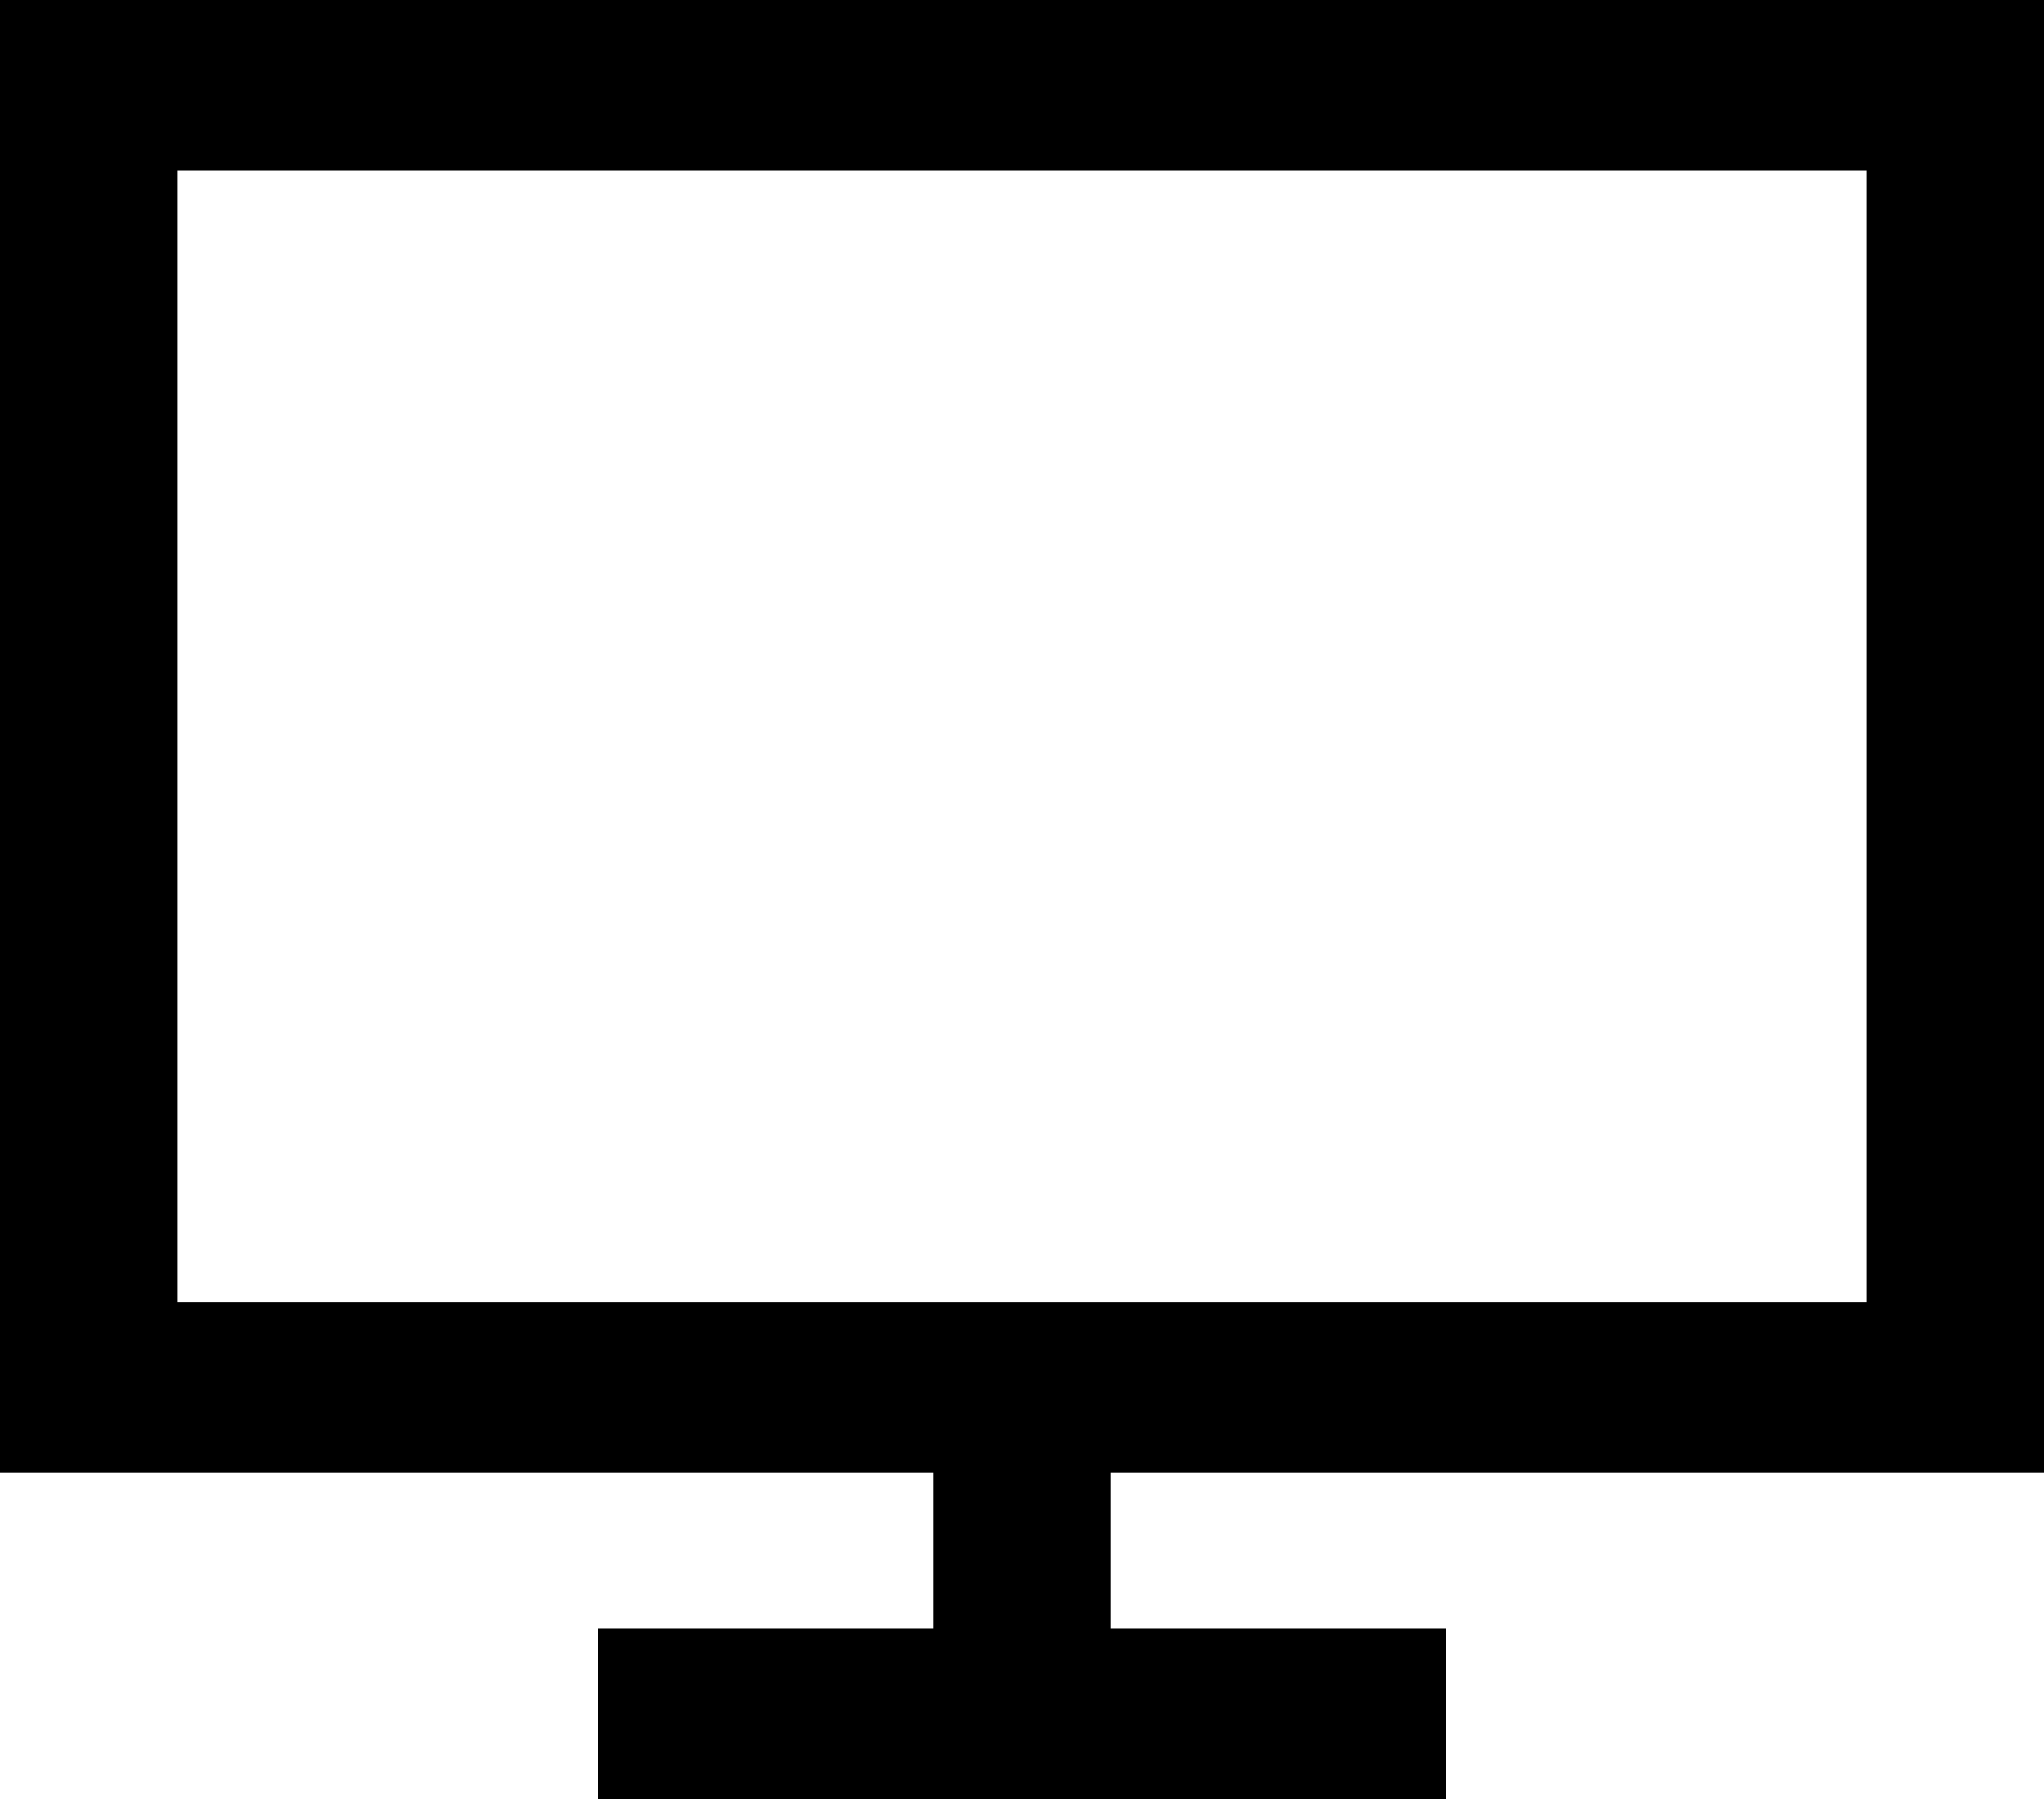 <?xml version="1.0" encoding="UTF-8"?> <svg xmlns="http://www.w3.org/2000/svg" width="100" height="88" viewBox="0 0 100 88" fill="none"> <path d="M54.348 83.829H45.652V63.894H54.348V83.829ZM70.739 88H29.261V79.659H70.739L70.739 88ZM0 0H100V72.027H0V0ZM91.304 8.341H8.696V63.685H91.304V8.341Z" fill="black"></path> </svg> 